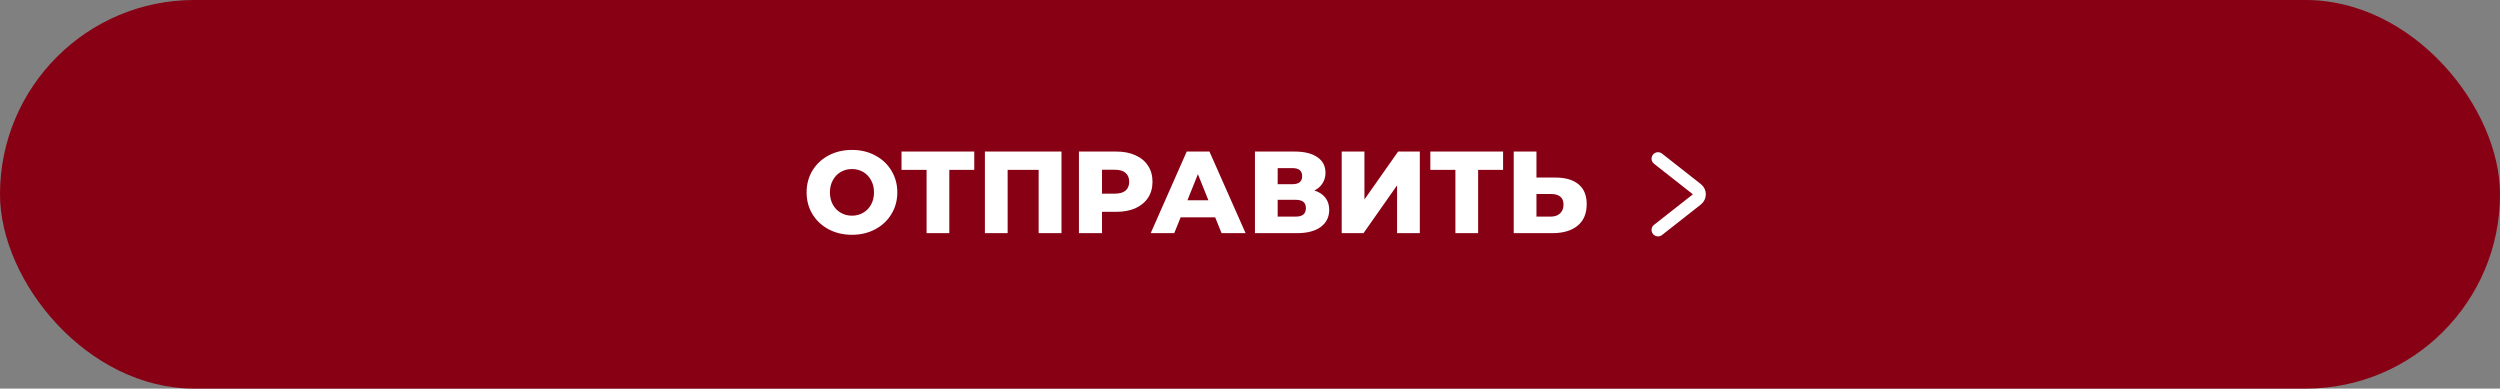 <?xml version="1.0" encoding="UTF-8"?> <svg xmlns="http://www.w3.org/2000/svg" width="386" height="60" viewBox="0 0 386 60" fill="none"><rect x="0" y="0" width="386" height="60" fill="#808080" stroke="none"/> <rect width="386" height="60" rx="30" fill="#880014"></rect> <path d="M131.542 36.252C130.21 36.252 129.01 35.97 127.942 35.406C126.886 34.842 126.052 34.062 125.44 33.066C124.84 32.07 124.54 30.948 124.54 29.7C124.54 28.452 124.84 27.33 125.44 26.334C126.052 25.338 126.886 24.558 127.942 23.994C129.01 23.43 130.21 23.148 131.542 23.148C132.874 23.148 134.068 23.43 135.124 23.994C136.192 24.558 137.026 25.338 137.626 26.334C138.238 27.33 138.544 28.452 138.544 29.7C138.544 30.948 138.238 32.07 137.626 33.066C137.026 34.062 136.192 34.842 135.124 35.406C134.068 35.97 132.874 36.252 131.542 36.252ZM131.542 33.3C132.178 33.3 132.754 33.15 133.27 32.85C133.786 32.55 134.194 32.13 134.494 31.59C134.794 31.038 134.944 30.408 134.944 29.7C134.944 28.992 134.794 28.368 134.494 27.828C134.194 27.276 133.786 26.85 133.27 26.55C132.754 26.25 132.178 26.1 131.542 26.1C130.906 26.1 130.33 26.25 129.814 26.55C129.298 26.85 128.89 27.276 128.59 27.828C128.29 28.368 128.14 28.992 128.14 29.7C128.14 30.408 128.29 31.038 128.59 31.59C128.89 32.13 129.298 32.55 129.814 32.85C130.33 33.15 130.906 33.3 131.542 33.3ZM150.426 26.226H146.574V36H143.064V26.226H139.194V23.4H150.426V26.226ZM163.895 23.4V36H160.367V26.226H155.579V36H152.069V23.4H163.895ZM172.348 23.4C173.488 23.4 174.478 23.592 175.318 23.976C176.158 24.348 176.806 24.888 177.262 25.596C177.718 26.292 177.946 27.114 177.946 28.062C177.946 29.01 177.718 29.832 177.262 30.528C176.806 31.224 176.158 31.764 175.318 32.148C174.478 32.52 173.488 32.706 172.348 32.706H170.152V36H166.588V23.4H172.348ZM172.132 29.898C172.864 29.898 173.416 29.742 173.788 29.43C174.16 29.106 174.346 28.65 174.346 28.062C174.346 27.474 174.16 27.018 173.788 26.694C173.416 26.37 172.864 26.208 172.132 26.208H170.152V29.898H172.132ZM187.622 33.552H182.294L181.304 36H177.668L183.23 23.4H186.74L192.32 36H188.612L187.622 33.552ZM186.578 30.924L184.958 26.892L183.338 30.924H186.578ZM202.944 29.412C203.688 29.652 204.252 30.024 204.636 30.528C205.032 31.032 205.23 31.656 205.23 32.4C205.23 33.516 204.792 34.398 203.916 35.046C203.052 35.682 201.822 36 200.226 36H193.764V23.4H199.884C201.396 23.4 202.566 23.688 203.394 24.264C204.234 24.828 204.654 25.632 204.654 26.676C204.654 27.288 204.504 27.828 204.204 28.296C203.916 28.764 203.496 29.136 202.944 29.412ZM197.274 28.44H199.542C200.55 28.44 201.054 28.026 201.054 27.198C201.054 26.37 200.55 25.956 199.542 25.956H197.274V28.44ZM200.082 33.444C201.114 33.444 201.63 33.006 201.63 32.13C201.63 31.278 201.114 30.852 200.082 30.852H197.274V33.444H200.082ZM207.159 23.4H210.669V30.798L215.871 23.4H219.219V36H215.709V28.62L210.525 36H207.159V23.4ZM232.076 26.226H228.224V36H224.714V26.226H220.844V23.4H232.076V26.226ZM240.145 27.414C241.693 27.414 242.887 27.762 243.727 28.458C244.567 29.142 244.987 30.162 244.987 31.518C244.987 32.97 244.519 34.08 243.583 34.848C242.647 35.616 241.345 36 239.677 36H233.719V23.4H237.229V27.414H240.145ZM239.443 33.444C240.043 33.444 240.517 33.282 240.865 32.958C241.225 32.634 241.405 32.178 241.405 31.59C241.405 30.498 240.751 29.952 239.443 29.952H237.229V33.444H239.443Z" fill="white"></path> <path d="M256 24.5L261.999 29.214C262.509 29.614 262.509 30.386 261.999 30.786L256 35.5" stroke="white" stroke-width="2" stroke-linecap="round"></path> </svg> 